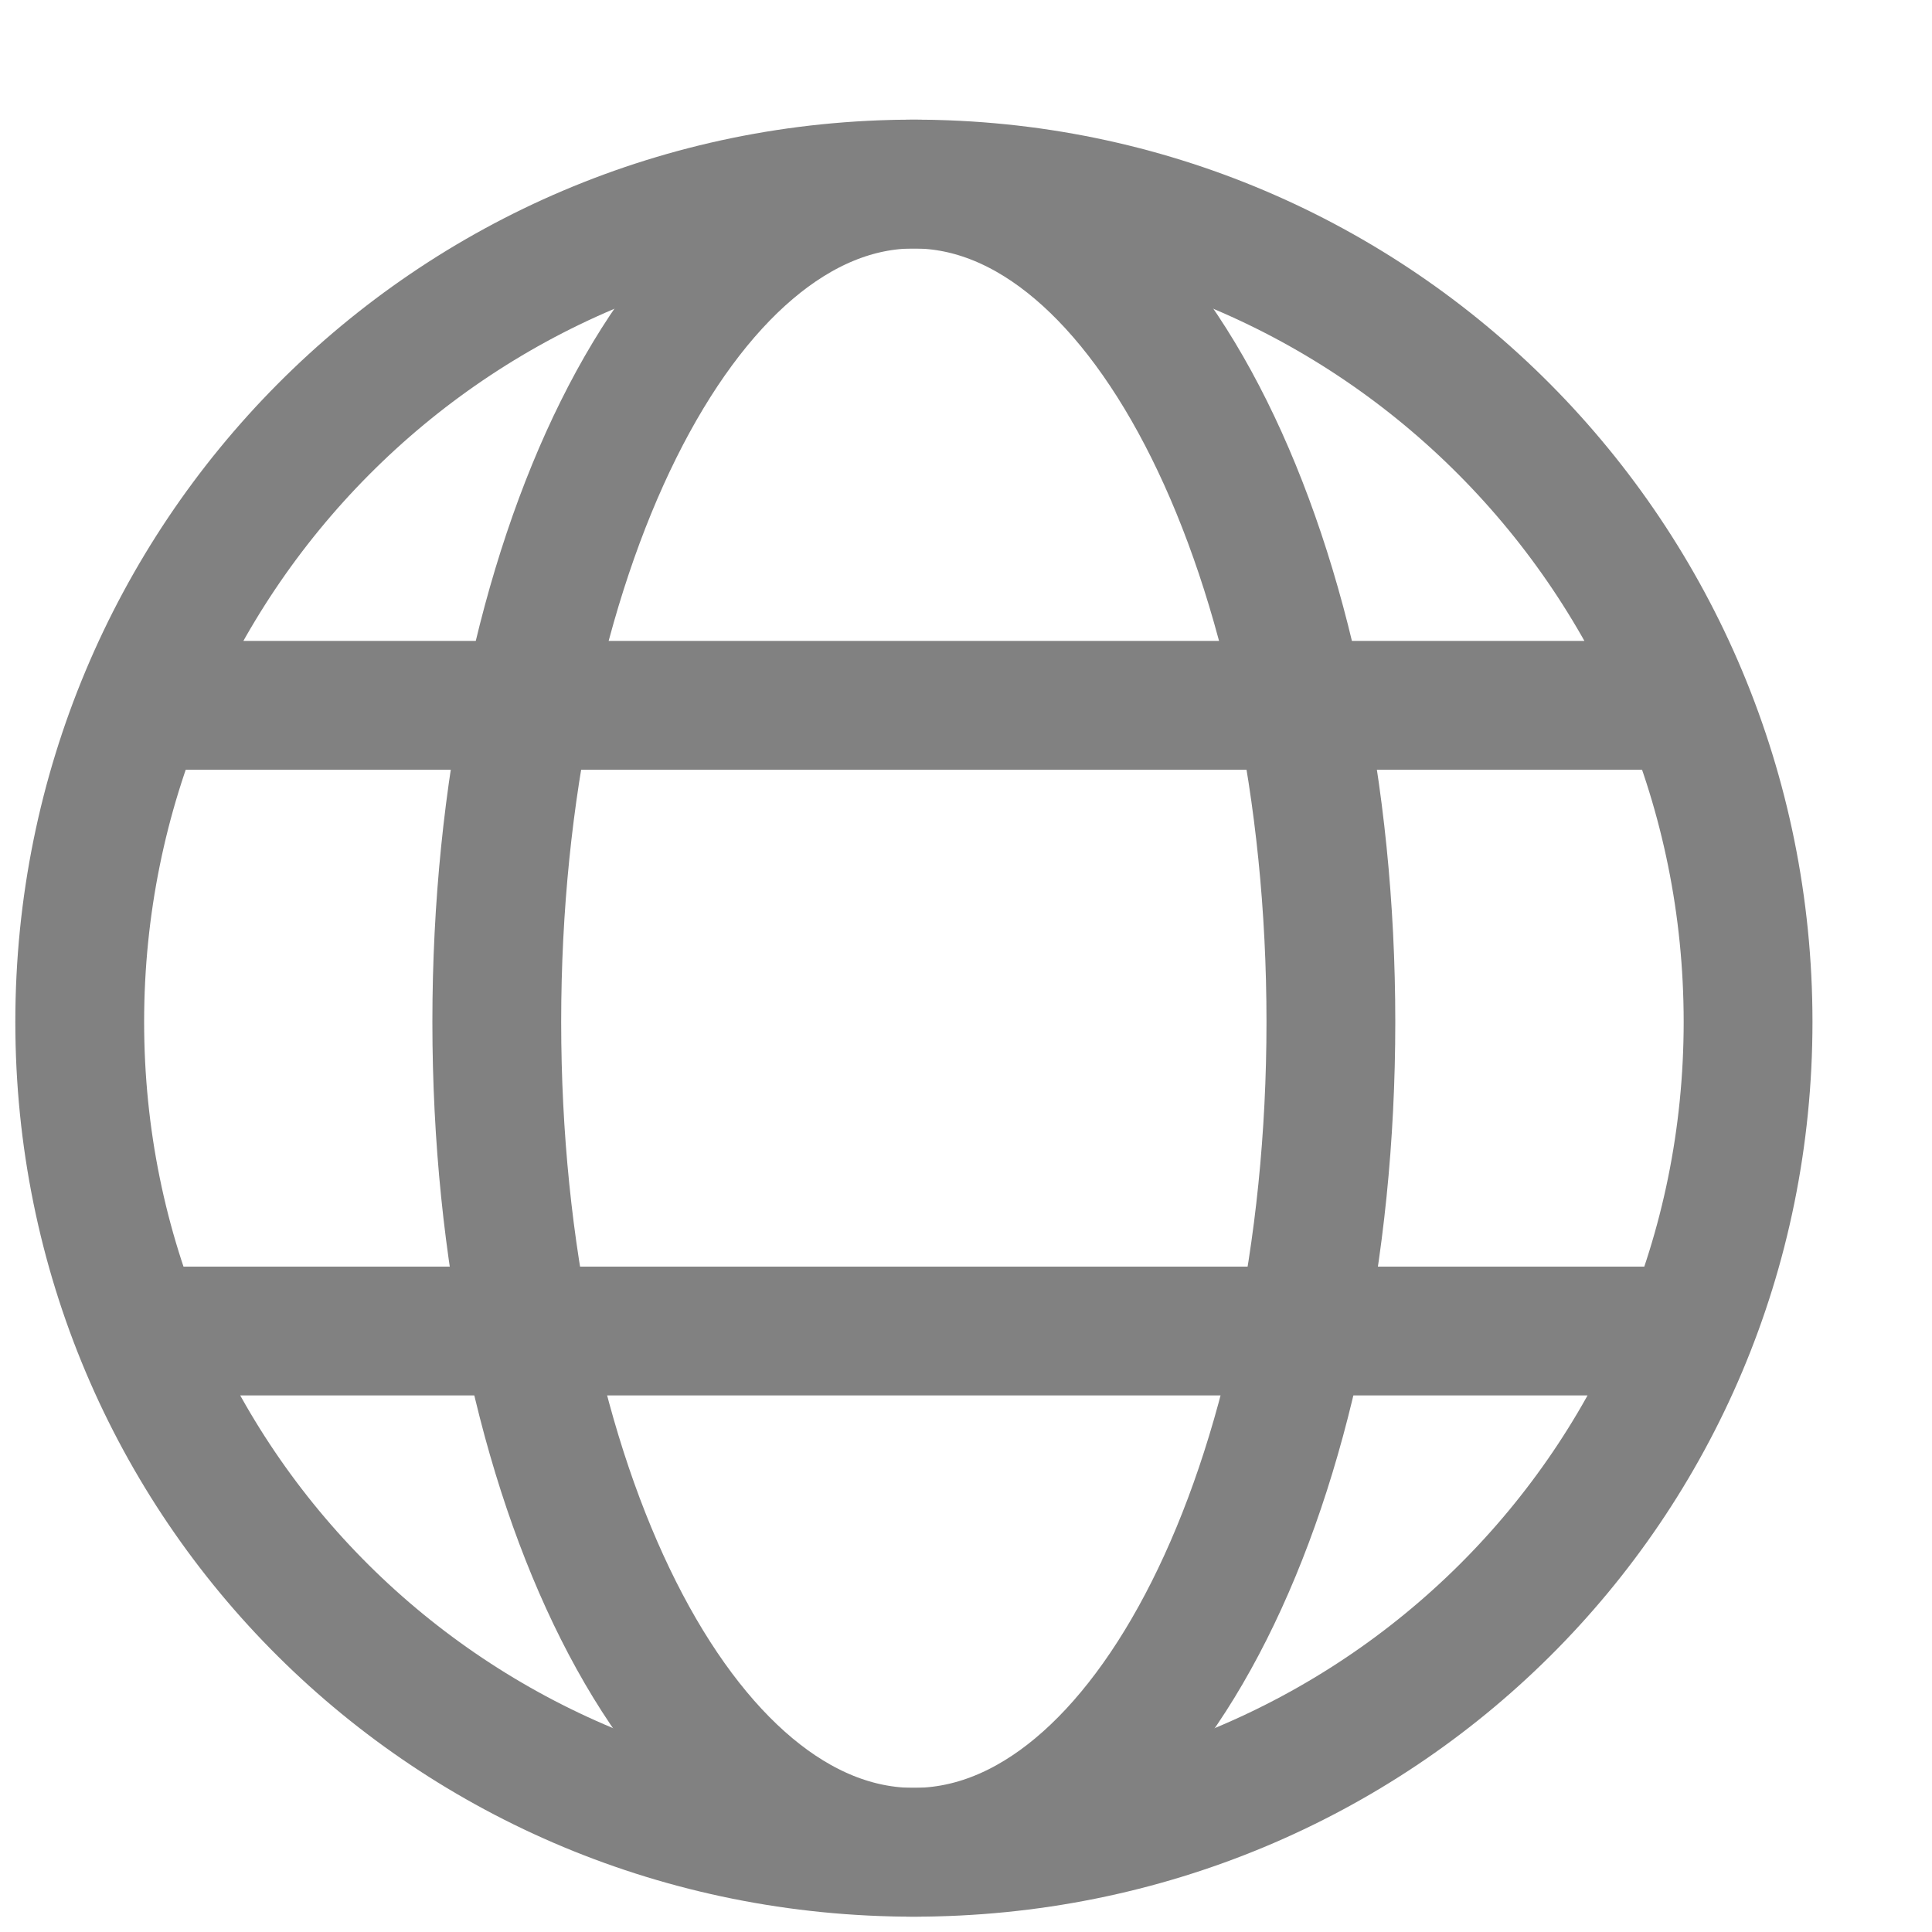 <svg width="15" height="15" viewBox="0 0 15 15" fill="none" xmlns="http://www.w3.org/2000/svg">
<path d="M1.429 5.476H12.762M1.429 10.334H12.762M7.095 14.381C10.688 14.381 13.572 11.527 13.572 7.934C13.572 4.341 10.688 1.429 7.095 1.429C3.503 1.429 0.619 4.341 0.619 7.934C0.619 11.527 3.503 14.381 7.095 14.381Z" stroke="#818181" stroke-linecap="round" stroke-linejoin="round"/>
<path fill-rule="evenodd" clip-rule="evenodd" d="M7.095 14.381C8.892 14.381 10.333 11.527 10.333 7.934C10.333 4.341 8.892 1.429 7.095 1.429C5.299 1.429 3.857 4.341 3.857 7.934C3.857 11.527 5.299 14.381 7.095 14.381Z" stroke="#818181" stroke-linecap="round" stroke-linejoin="round"/>
</svg>

